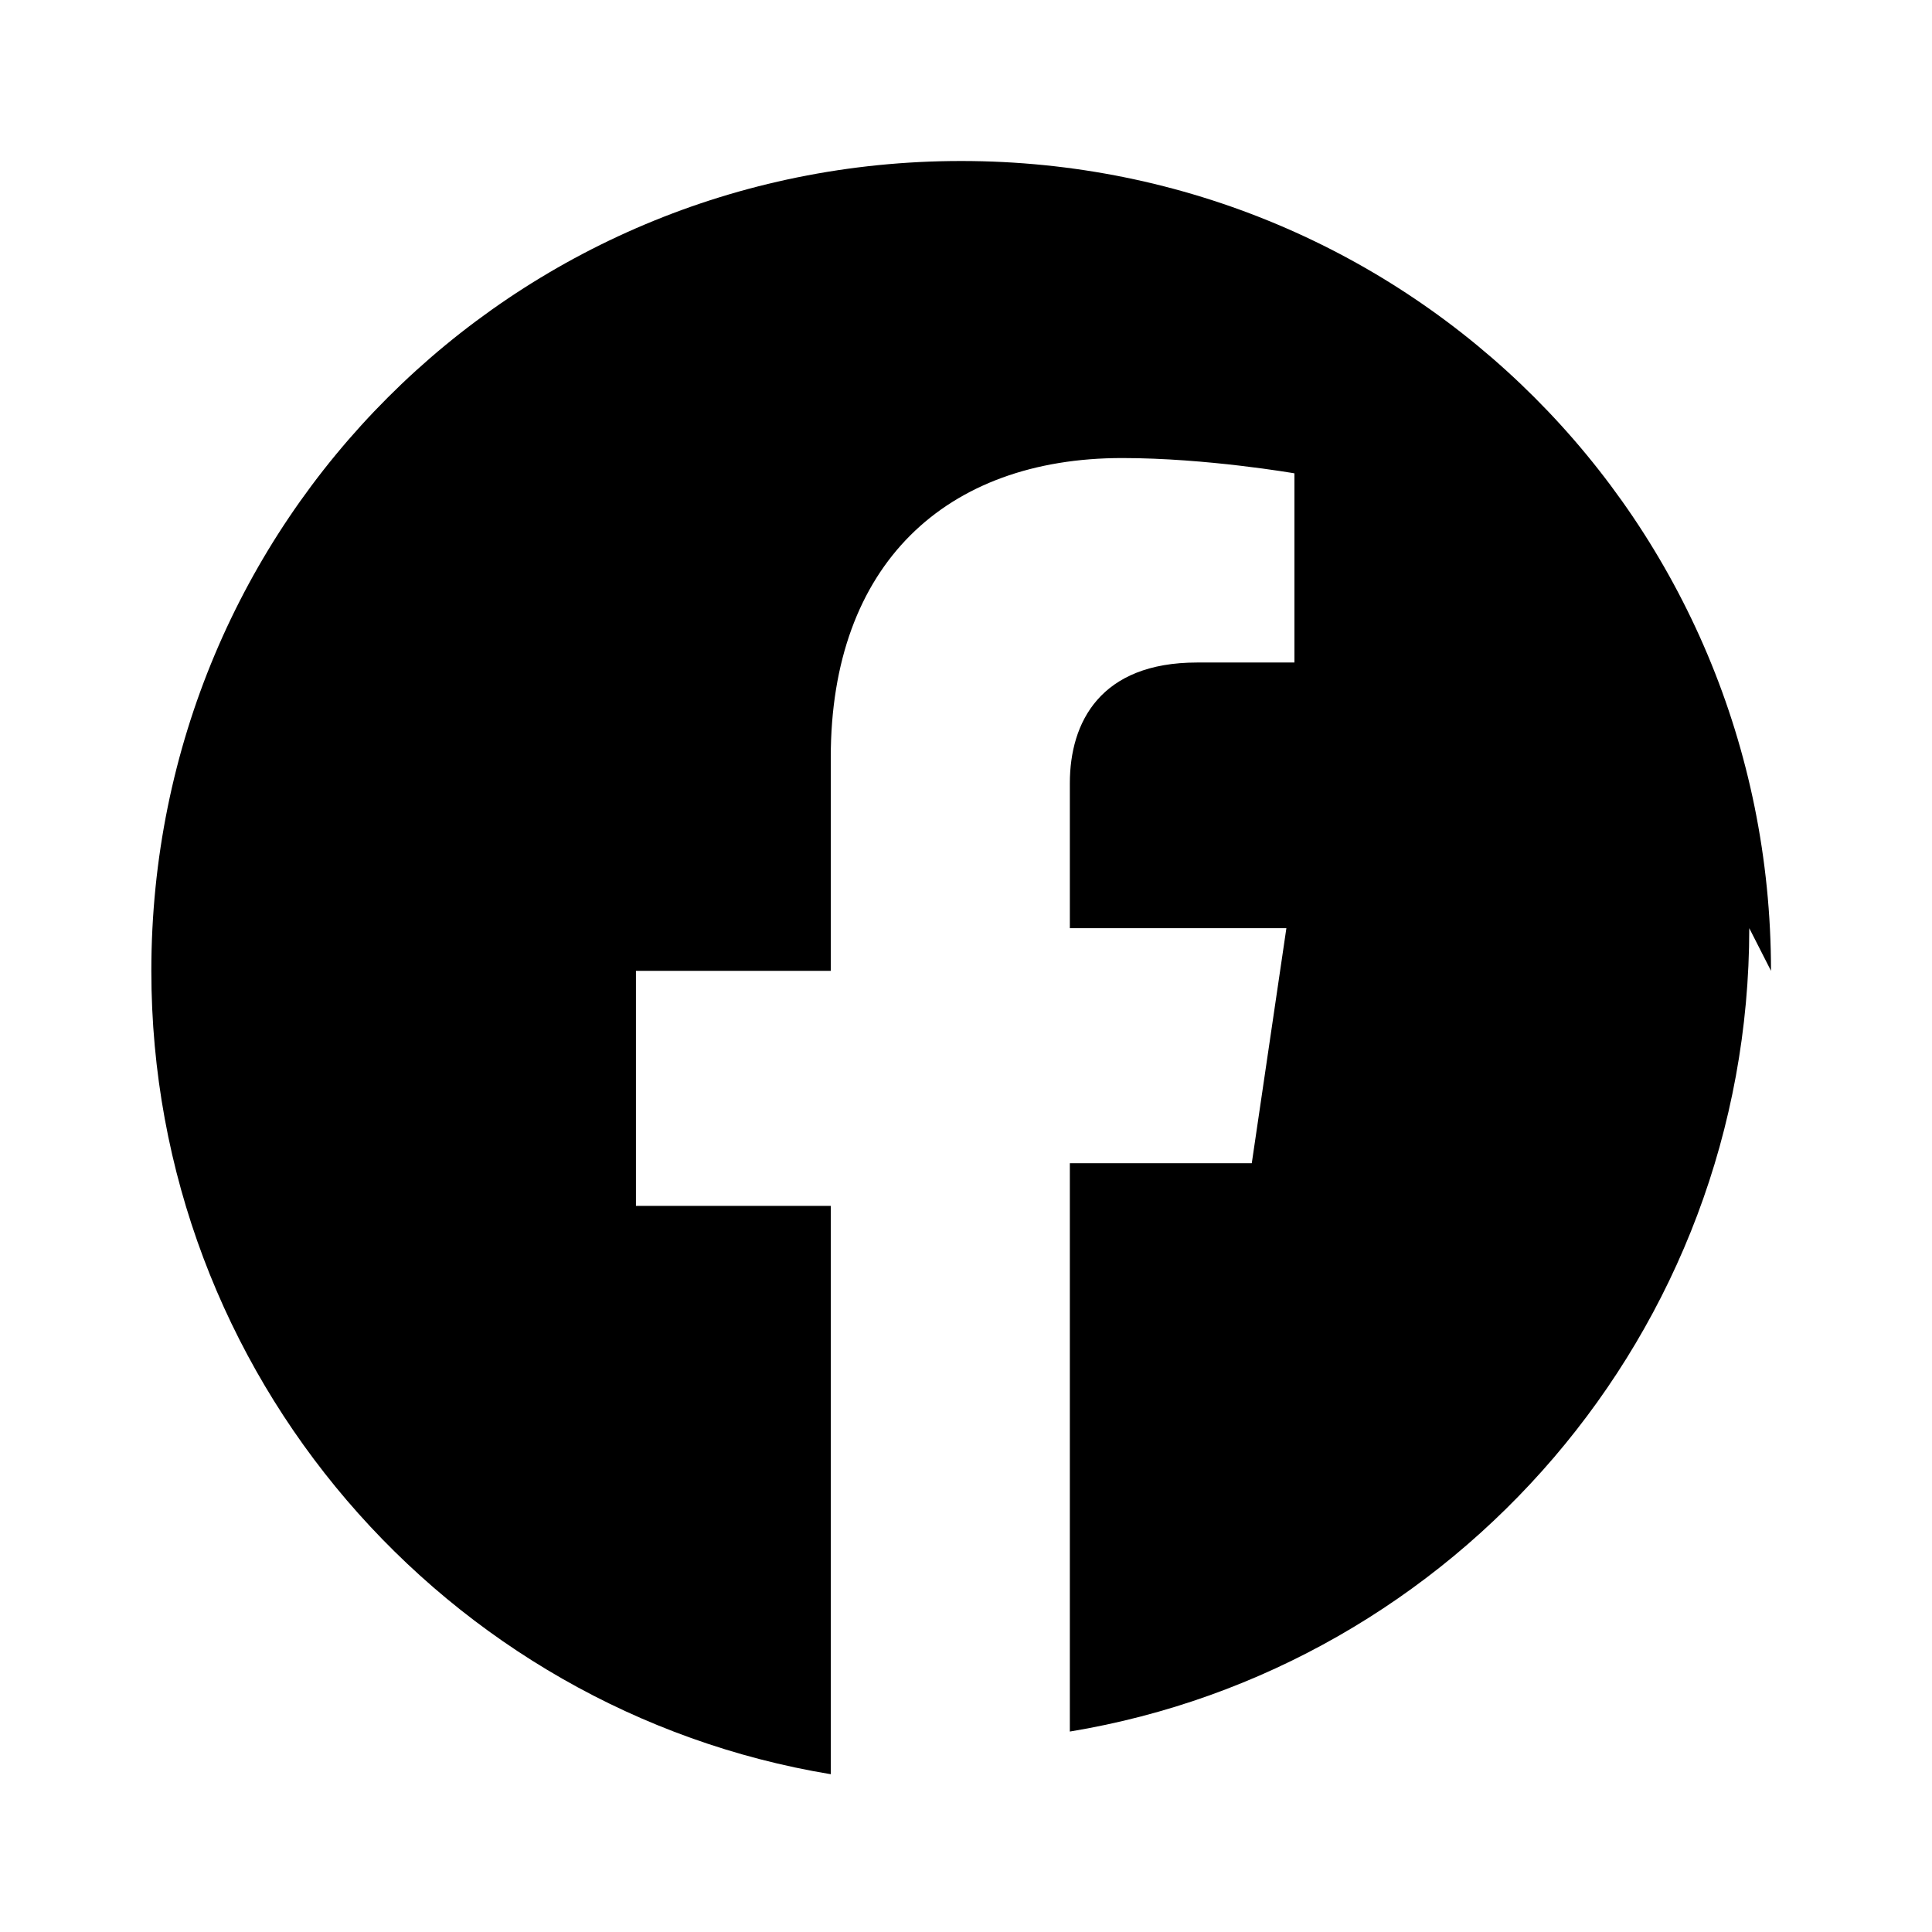 <svg xmlns="http://www.w3.org/2000/svg" class="icon" viewBox="0 0 24 24" fill="currentColor"><path d="M22 12.06C22 6.48 17.52 2 11.94 2 6.36 2 1.88 6.48 1.88 12.06c0 5.02 3.66 9.19 8.44 9.98v-7.06H7.9v-2.92h2.42V9.41c0-2.4 1.43-3.72 3.62-3.72 1.05 0 2.14.19 2.14.19v2.35h-1.21c-1.2 0-1.58.74-1.58 1.5v1.8h2.69l-.43 2.92h-2.26v7.06c4.78-.79 8.44-4.96 8.44-9.98Z"/></svg>